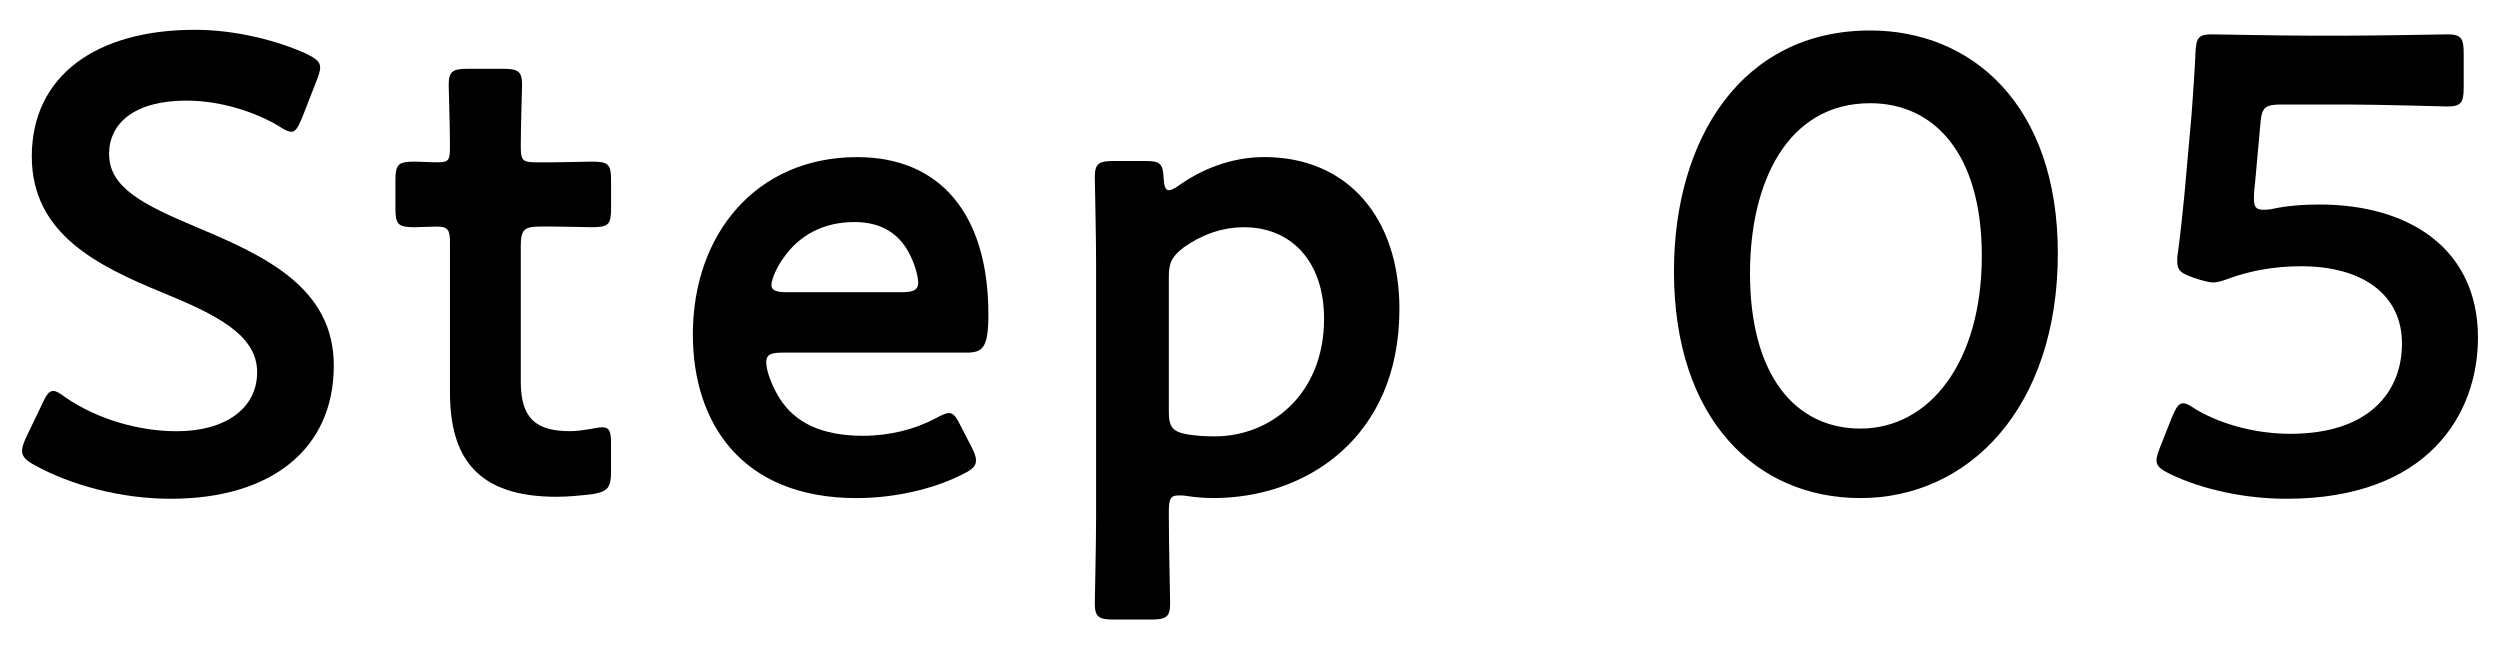 <?xml version="1.0" encoding="utf-8"?>
<!-- Generator: Adobe Illustrator 22.1.0, SVG Export Plug-In . SVG Version: 6.00 Build 0)  -->
<svg version="1.1" id="レイヤー_1" xmlns="http://www.w3.org/2000/svg" xmlns:xlink="http://www.w3.org/1999/xlink" x="0px"
	 y="0px" width="77px" height="20px" viewBox="0 0 77 20" style="enable-background:new 0 0 77 20;" xml:space="preserve">
<g>
	<path d="M10.281,11.26c0,2.581-1.939,4.102-5.021,4.102c-1.54,0-3.081-0.42-4.201-1.04c-0.26-0.141-0.38-0.261-0.38-0.44
		c0-0.1,0.04-0.22,0.12-0.4l0.5-1.04c0.12-0.26,0.2-0.4,0.34-0.4c0.101,0,0.22,0.08,0.38,0.2c0.961,0.66,2.24,1.04,3.421,1.04
		c1.501,0,2.48-0.7,2.48-1.82c0-1.16-1.28-1.78-2.94-2.46C3.04,8.199,0.979,7.22,0.979,4.819c0-2.481,1.98-3.901,5.021-3.901
		c1.281,0,2.561,0.34,3.441,0.74c0.28,0.14,0.42,0.24,0.42,0.42c0,0.101-0.04,0.22-0.1,0.38L9.3,3.639
		c-0.119,0.28-0.199,0.42-0.319,0.42c-0.101,0-0.22-0.06-0.4-0.18c-0.739-0.44-1.8-0.78-2.841-0.78c-1.6,0-2.38,0.7-2.38,1.641
		c0,1.04,1.04,1.56,2.7,2.26C8.161,7.88,10.281,8.859,10.281,11.26z"/>
	<path d="M18.82,14.521c0,0.501-0.1,0.62-0.58,0.7c-0.34,0.04-0.74,0.08-1.1,0.08c-2.441,0-3.281-1.2-3.281-3.221V7.479
		c0-0.4-0.06-0.5-0.4-0.5c-0.239,0-0.58,0.02-0.68,0.02c-0.52,0-0.6-0.08-0.6-0.6v-0.82c0-0.521,0.08-0.601,0.6-0.601
		c0.16,0,0.48,0.021,0.7,0.021c0.341,0,0.38-0.061,0.38-0.48c0-0.62-0.039-1.76-0.039-1.9c0-0.42,0.119-0.5,0.58-0.5h1.1
		c0.46,0,0.58,0.08,0.58,0.5c0,0.141-0.04,1.2-0.04,1.9c0,0.42,0.06,0.48,0.46,0.48h0.541c0.359,0,0.979-0.021,1.18-0.021
		c0.52,0,0.6,0.08,0.6,0.58v0.86c0,0.5-0.08,0.58-0.6,0.58c-0.18,0-0.82-0.02-1.18-0.02h-0.4c-0.5,0-0.601,0.1-0.601,0.6v4.182
		c0,1.14,0.48,1.52,1.521,1.52c0.38,0,0.84-0.12,0.98-0.12c0.24,0,0.279,0.141,0.279,0.521V14.521z"/>
	<path d="M29.941,13.801c0.08,0.16,0.12,0.28,0.12,0.38c0,0.181-0.12,0.28-0.399,0.42c-0.9,0.461-2.102,0.74-3.281,0.74
		c-3.561,0-5.041-2.34-5.041-5.041c0-3.101,1.961-5.461,5.061-5.461c2.561,0,4.041,1.761,4.041,4.841c0,1.021-0.16,1.181-0.68,1.181
		h-5.662c-0.359,0-0.5,0.06-0.5,0.3c0,0.28,0.201,0.78,0.42,1.12c0.461,0.721,1.261,1.141,2.561,1.141c0.82,0,1.602-0.2,2.241-0.54
		c0.181-0.101,0.319-0.16,0.399-0.16c0.16,0,0.24,0.14,0.381,0.42L29.941,13.801z M28.281,8.739c0-0.26-0.12-0.64-0.28-0.939
		c-0.319-0.62-0.88-0.961-1.681-0.961c-0.98,0-1.721,0.421-2.2,1.121c-0.18,0.239-0.36,0.64-0.36,0.819C23.759,8.939,23.9,9,24.22,9
		h3.541C28.121,9,28.261,8.939,28.281,8.739z"/>
	<path d="M36,15.881c0,0.9,0.04,2.561,0.04,2.701c0,0.42-0.12,0.5-0.58,0.5h-1.16c-0.46,0-0.58-0.08-0.58-0.5
		c0-0.141,0.04-1.801,0.04-2.701V8.159c0-0.899-0.04-2.561-0.04-2.7c0-0.42,0.12-0.5,0.58-0.5h0.979c0.461,0,0.541,0.08,0.561,0.54
		c0.02,0.26,0.061,0.36,0.16,0.36c0.061,0,0.16-0.04,0.301-0.141c0.699-0.5,1.619-0.88,2.641-0.88c2.54,0,4.16,1.841,4.16,4.681
		c0,4.001-2.92,5.821-5.721,5.821c-0.281,0-0.541-0.02-0.801-0.06c-0.12-0.021-0.199-0.021-0.279-0.021
		c-0.261,0-0.301,0.12-0.301,0.521V15.881z M40.781,9.82c0-1.801-1.041-2.821-2.461-2.821c-0.699,0-1.32,0.24-1.86,0.62
		c-0.36,0.28-0.46,0.46-0.46,0.9v4.161c0,0.479,0.12,0.62,0.58,0.7c0.24,0.04,0.52,0.06,0.84,0.06
		C39.121,13.44,40.781,12.16,40.781,9.82z"/>
	<path d="M63.381,7.8c0,4.761-2.741,7.541-6.081,7.541c-3.201,0-5.742-2.42-5.742-6.981c0-4.101,2.102-7.421,6.042-7.421
		C60.741,0.938,63.381,3.238,63.381,7.8z M53.9,8.42c0,3.12,1.379,4.78,3.4,4.78c2.141,0,3.74-2.06,3.74-5.32
		c0-3.141-1.46-4.701-3.44-4.701C55.06,3.179,53.9,5.599,53.9,8.42z"/>
	<path d="M71.44,6.299c2.761,0,4.881,1.36,4.881,4.102c0,2.34-1.521,4.961-5.901,4.961c-1.26,0-2.58-0.28-3.58-0.761
		c-0.281-0.14-0.421-0.239-0.421-0.42c0-0.1,0.04-0.22,0.101-0.38l0.38-0.96c0.12-0.28,0.2-0.42,0.34-0.42
		c0.101,0,0.2,0.06,0.38,0.18c0.84,0.5,1.92,0.76,2.921,0.76c2.44,0,3.44-1.3,3.44-2.78c0-1.54-1.26-2.381-3.101-2.381
		c-0.84,0-1.56,0.141-2.181,0.36c-0.22,0.08-0.38,0.14-0.539,0.14c-0.121,0-0.341-0.06-0.58-0.14c-0.4-0.14-0.521-0.22-0.521-0.521
		c0-0.079,0-0.159,0.021-0.26c0.08-0.6,0.14-1.16,0.2-1.78l0.221-2.48c0.039-0.54,0.1-1.36,0.119-1.881
		c0.02-0.479,0.1-0.58,0.5-0.58c0.26,0,2.021,0.04,3.041,0.04h1.12c1.021,0,2.961-0.04,3.101-0.04c0.42,0,0.5,0.12,0.5,0.58v1.061
		c0,0.46-0.08,0.58-0.5,0.58c-0.14,0-2.08-0.06-3.101-0.06h-2.001c-0.52,0-0.619,0.08-0.66,0.6l-0.159,1.761
		c-0.021,0.16-0.04,0.36-0.04,0.54c0,0.26,0.08,0.34,0.279,0.34c0.08,0,0.16,0,0.261-0.02C70.419,6.339,70.919,6.299,71.44,6.299z"
		/>
</g>
</svg>
